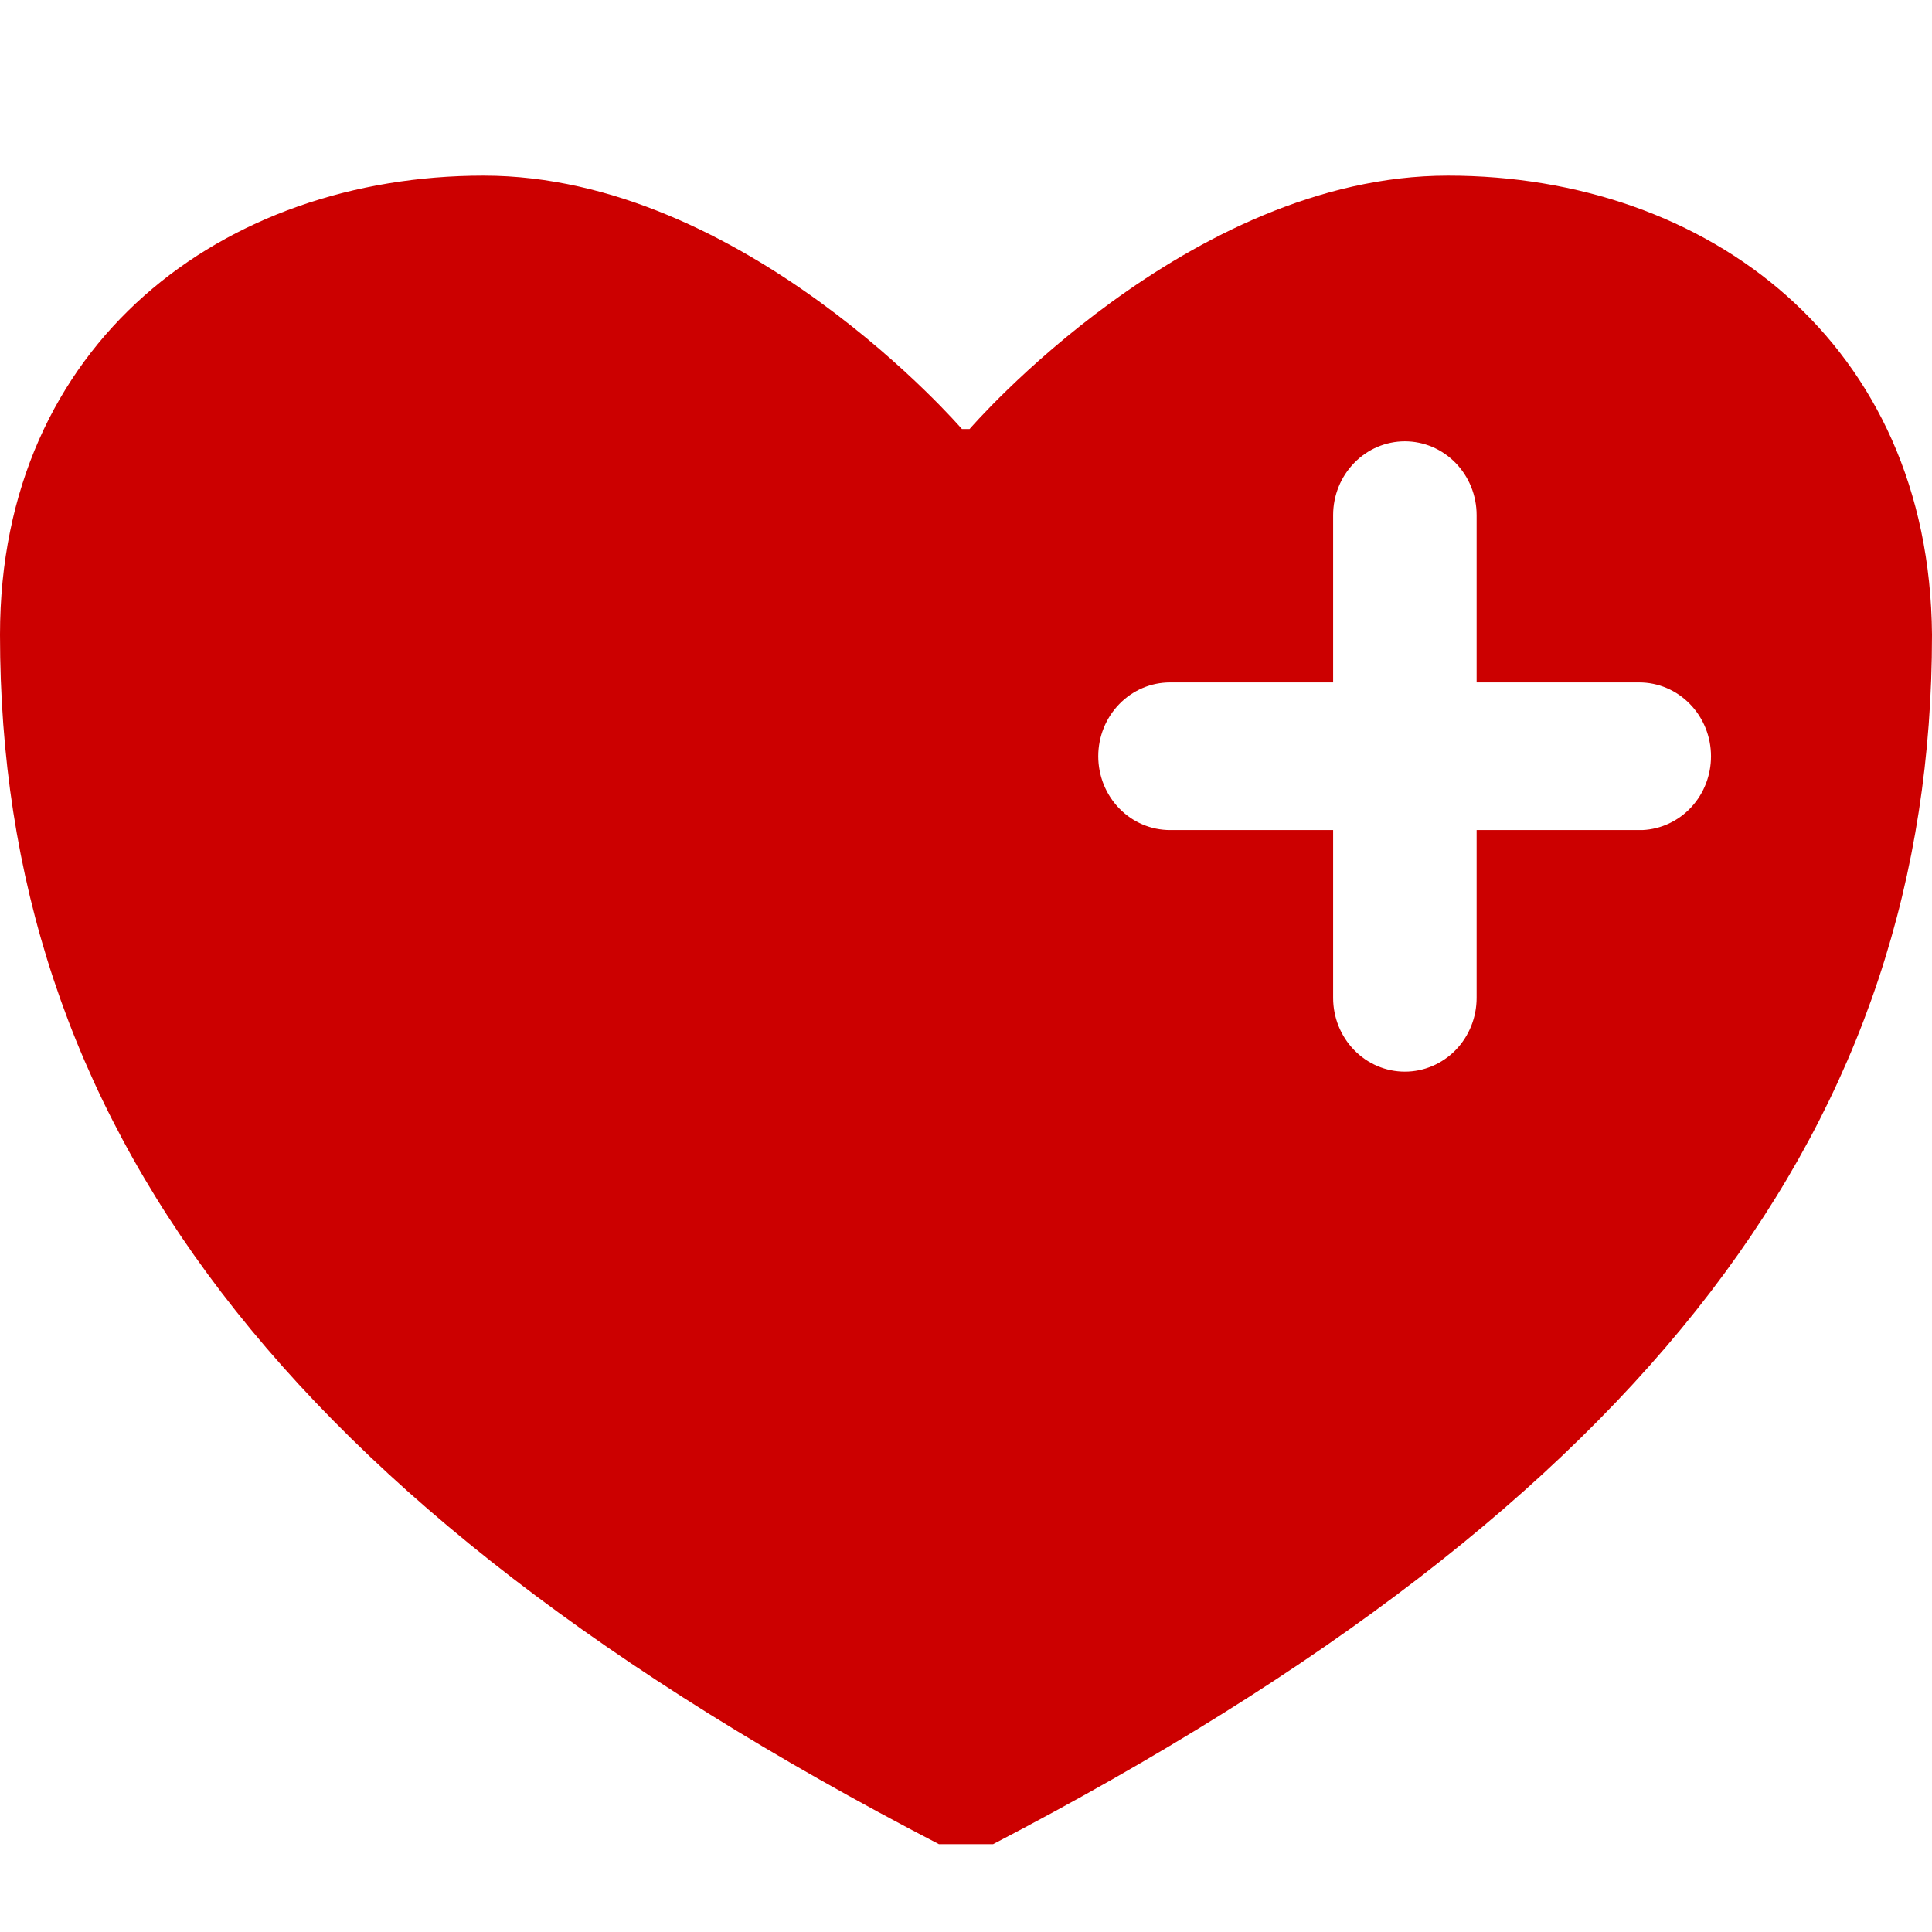 <svg xmlns="http://www.w3.org/2000/svg" fill="none" viewBox="0 0 44 44" height="44" width="44">
<path fill="#CC0000" d="M32.975 4C27.049 4 22.082 9.771 22.082 9.771H21.907C21.907 9.771 16.94 4 11.014 4C5.087 4 0 7.81 0 14.455C0 25.482 6.318 34.189 21.384 42H22.616C37.682 34.156 44 25.482 44 14.455C43.946 7.81 38.902 4 32.975 4ZM37.333 18.904H33.629V22.726C33.629 23.171 33.457 23.599 33.151 23.914C32.844 24.229 32.428 24.406 31.995 24.406C31.562 24.406 31.146 24.229 30.84 23.914C30.533 23.599 30.361 23.171 30.361 22.726V18.904H26.646C26.213 18.904 25.797 18.727 25.491 18.412C25.184 18.097 25.012 17.669 25.012 17.223C25.012 16.777 25.184 16.35 25.491 16.035C25.797 15.719 26.213 15.542 26.646 15.542H30.361V11.732C30.361 11.286 30.533 10.859 30.84 10.544C31.146 10.228 31.562 10.051 31.995 10.051C32.428 10.051 32.844 10.228 33.151 10.544C33.457 10.859 33.629 11.286 33.629 11.732V15.542H37.333C37.766 15.542 38.182 15.719 38.488 16.035C38.795 16.35 38.967 16.777 38.967 17.223C38.968 17.656 38.806 18.072 38.516 18.385C38.226 18.698 37.829 18.884 37.409 18.904H37.333Z"></path>
</svg>
